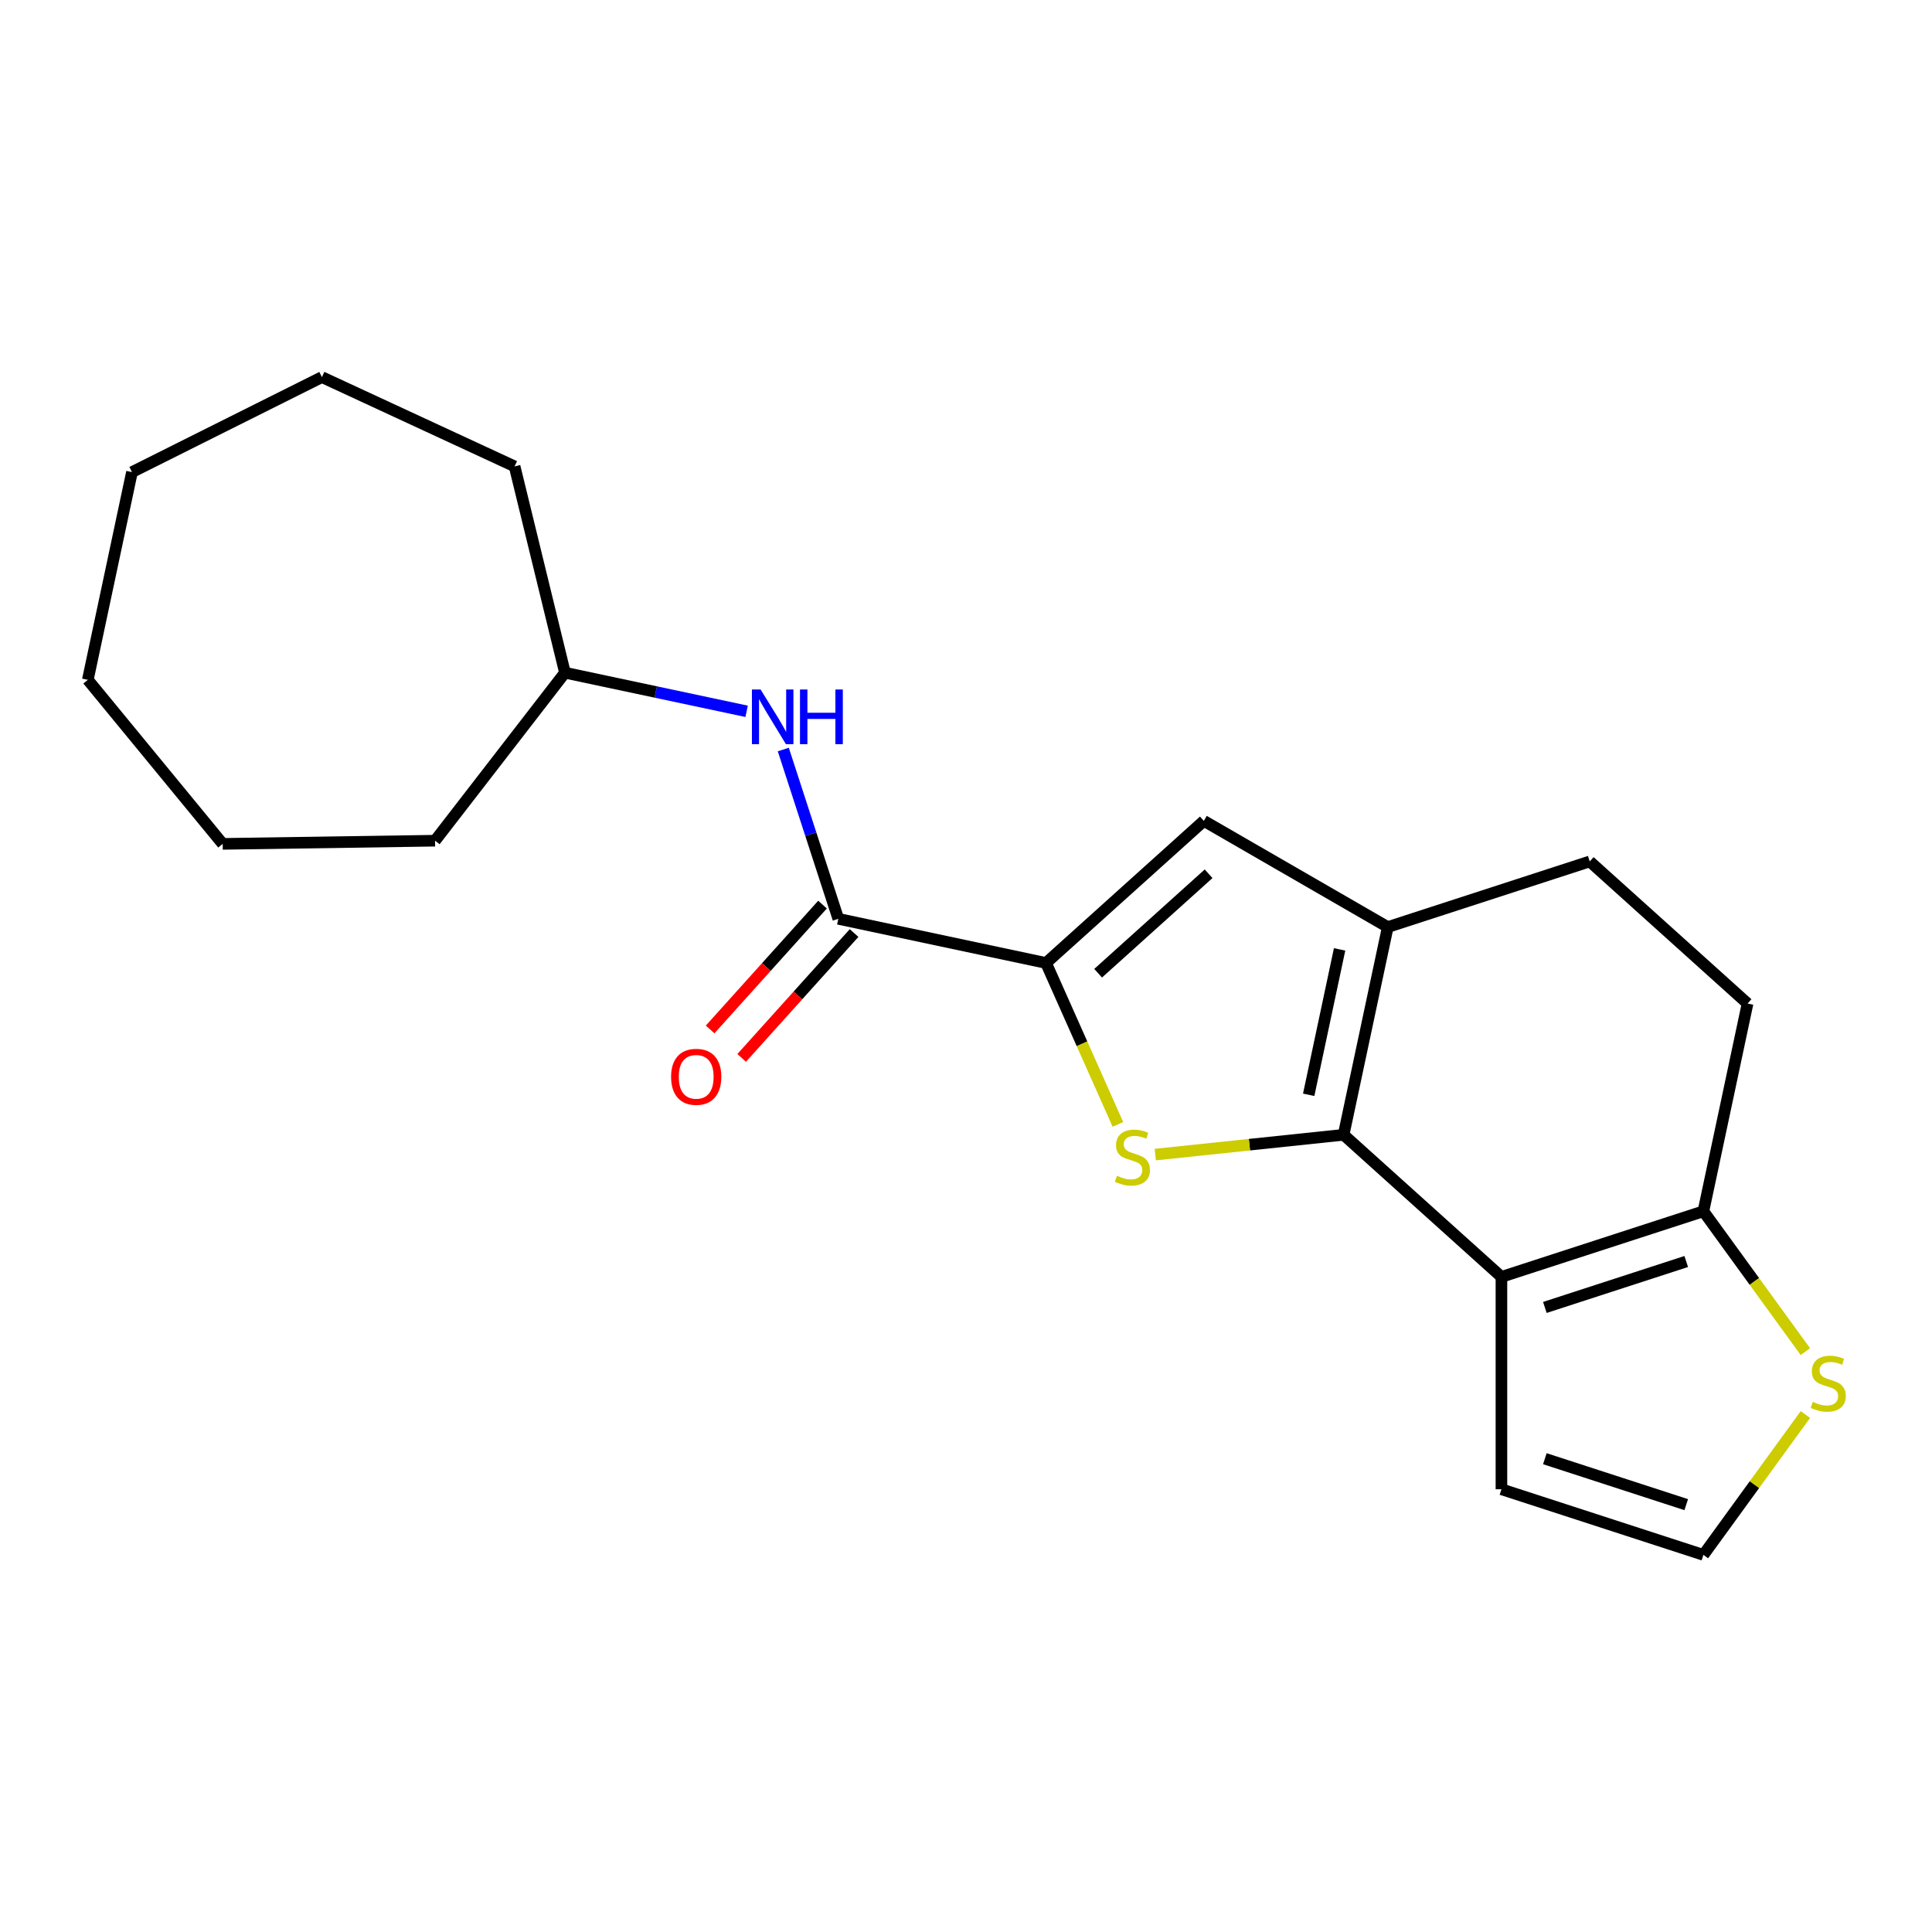 <?xml version='1.0' encoding='iso-8859-1'?>
<svg version='1.1' baseProfile='full'
              xmlns='http://www.w3.org/2000/svg'
                      xmlns:rdkit='http://www.rdkit.org/xml'
                      xmlns:xlink='http://www.w3.org/1999/xlink'
                  xml:space='preserve'
width='1000px' height='1000px' viewBox='0 0 1000 1000'>
<!-- END OF HEADER -->
<rect style='opacity:1.0;fill:#FFFFFF;stroke:none' width='1000' height='1000' x='0' y='0'> </rect>
<path class='bond-0' d='M 695.452,587.365 L 646.707,592.489' style='fill:none;fill-rule:evenodd;stroke:#000000;stroke-width:6px;stroke-linecap:butt;stroke-linejoin:miter;stroke-opacity:1' />
<path class='bond-0' d='M 646.707,592.489 L 597.961,597.612' style='fill:none;fill-rule:evenodd;stroke:#CCCC00;stroke-width:6px;stroke-linecap:butt;stroke-linejoin:miter;stroke-opacity:1' />
<path class='bond-1' d='M 695.452,587.365 L 777.14,660.917' style='fill:none;fill-rule:evenodd;stroke:#000000;stroke-width:6px;stroke-linecap:butt;stroke-linejoin:miter;stroke-opacity:1' />
<path class='bond-3' d='M 695.452,587.365 L 718.306,479.846' style='fill:none;fill-rule:evenodd;stroke:#000000;stroke-width:6px;stroke-linecap:butt;stroke-linejoin:miter;stroke-opacity:1' />
<path class='bond-3' d='M 677.377,566.667 L 693.374,491.403' style='fill:none;fill-rule:evenodd;stroke:#000000;stroke-width:6px;stroke-linecap:butt;stroke-linejoin:miter;stroke-opacity:1' />
<path class='bond-2' d='M 578.623,581.987 L 560.024,540.212' style='fill:none;fill-rule:evenodd;stroke:#CCCC00;stroke-width:6px;stroke-linecap:butt;stroke-linejoin:miter;stroke-opacity:1' />
<path class='bond-2' d='M 560.024,540.212 L 541.424,498.437' style='fill:none;fill-rule:evenodd;stroke:#000000;stroke-width:6px;stroke-linecap:butt;stroke-linejoin:miter;stroke-opacity:1' />
<path class='bond-6' d='M 777.14,660.917 L 881.681,626.95' style='fill:none;fill-rule:evenodd;stroke:#000000;stroke-width:6px;stroke-linecap:butt;stroke-linejoin:miter;stroke-opacity:1' />
<path class='bond-6' d='M 799.615,676.73 L 872.794,652.953' style='fill:none;fill-rule:evenodd;stroke:#000000;stroke-width:6px;stroke-linecap:butt;stroke-linejoin:miter;stroke-opacity:1' />
<path class='bond-9' d='M 777.14,660.917 L 777.14,770.838' style='fill:none;fill-rule:evenodd;stroke:#000000;stroke-width:6px;stroke-linecap:butt;stroke-linejoin:miter;stroke-opacity:1' />
<path class='bond-5' d='M 541.424,498.437 L 433.905,475.583' style='fill:none;fill-rule:evenodd;stroke:#000000;stroke-width:6px;stroke-linecap:butt;stroke-linejoin:miter;stroke-opacity:1' />
<path class='bond-21' d='M 541.424,498.437 L 623.112,424.885' style='fill:none;fill-rule:evenodd;stroke:#000000;stroke-width:6px;stroke-linecap:butt;stroke-linejoin:miter;stroke-opacity:1' />
<path class='bond-21' d='M 568.388,503.742 L 625.569,452.256' style='fill:none;fill-rule:evenodd;stroke:#000000;stroke-width:6px;stroke-linecap:butt;stroke-linejoin:miter;stroke-opacity:1' />
<path class='bond-4' d='M 718.306,479.846 L 623.112,424.885' style='fill:none;fill-rule:evenodd;stroke:#000000;stroke-width:6px;stroke-linecap:butt;stroke-linejoin:miter;stroke-opacity:1' />
<path class='bond-11' d='M 718.306,479.846 L 822.848,445.878' style='fill:none;fill-rule:evenodd;stroke:#000000;stroke-width:6px;stroke-linecap:butt;stroke-linejoin:miter;stroke-opacity:1' />
<path class='bond-7' d='M 433.905,475.583 L 419.668,431.766' style='fill:none;fill-rule:evenodd;stroke:#000000;stroke-width:6px;stroke-linecap:butt;stroke-linejoin:miter;stroke-opacity:1' />
<path class='bond-7' d='M 419.668,431.766 L 405.431,387.95' style='fill:none;fill-rule:evenodd;stroke:#0000FF;stroke-width:6px;stroke-linecap:butt;stroke-linejoin:miter;stroke-opacity:1' />
<path class='bond-12' d='M 425.736,468.228 L 396.644,500.538' style='fill:none;fill-rule:evenodd;stroke:#000000;stroke-width:6px;stroke-linecap:butt;stroke-linejoin:miter;stroke-opacity:1' />
<path class='bond-12' d='M 396.644,500.538 L 367.553,532.847' style='fill:none;fill-rule:evenodd;stroke:#FF0000;stroke-width:6px;stroke-linecap:butt;stroke-linejoin:miter;stroke-opacity:1' />
<path class='bond-12' d='M 442.074,482.938 L 412.982,515.248' style='fill:none;fill-rule:evenodd;stroke:#000000;stroke-width:6px;stroke-linecap:butt;stroke-linejoin:miter;stroke-opacity:1' />
<path class='bond-12' d='M 412.982,515.248 L 383.89,547.558' style='fill:none;fill-rule:evenodd;stroke:#FF0000;stroke-width:6px;stroke-linecap:butt;stroke-linejoin:miter;stroke-opacity:1' />
<path class='bond-8' d='M 881.681,626.95 L 908.072,663.274' style='fill:none;fill-rule:evenodd;stroke:#000000;stroke-width:6px;stroke-linecap:butt;stroke-linejoin:miter;stroke-opacity:1' />
<path class='bond-8' d='M 908.072,663.274 L 934.464,699.598' style='fill:none;fill-rule:evenodd;stroke:#CCCC00;stroke-width:6px;stroke-linecap:butt;stroke-linejoin:miter;stroke-opacity:1' />
<path class='bond-22' d='M 881.681,626.95 L 904.535,519.43' style='fill:none;fill-rule:evenodd;stroke:#000000;stroke-width:6px;stroke-linecap:butt;stroke-linejoin:miter;stroke-opacity:1' />
<path class='bond-14' d='M 386.449,368.175 L 339.434,358.181' style='fill:none;fill-rule:evenodd;stroke:#0000FF;stroke-width:6px;stroke-linecap:butt;stroke-linejoin:miter;stroke-opacity:1' />
<path class='bond-14' d='M 339.434,358.181 L 292.418,348.188' style='fill:none;fill-rule:evenodd;stroke:#000000;stroke-width:6px;stroke-linecap:butt;stroke-linejoin:miter;stroke-opacity:1' />
<path class='bond-23' d='M 934.464,732.158 L 908.072,768.482' style='fill:none;fill-rule:evenodd;stroke:#CCCC00;stroke-width:6px;stroke-linecap:butt;stroke-linejoin:miter;stroke-opacity:1' />
<path class='bond-23' d='M 908.072,768.482 L 881.681,804.806' style='fill:none;fill-rule:evenodd;stroke:#000000;stroke-width:6px;stroke-linecap:butt;stroke-linejoin:miter;stroke-opacity:1' />
<path class='bond-10' d='M 777.14,770.838 L 881.681,804.806' style='fill:none;fill-rule:evenodd;stroke:#000000;stroke-width:6px;stroke-linecap:butt;stroke-linejoin:miter;stroke-opacity:1' />
<path class='bond-10' d='M 799.615,755.025 L 872.794,778.803' style='fill:none;fill-rule:evenodd;stroke:#000000;stroke-width:6px;stroke-linecap:butt;stroke-linejoin:miter;stroke-opacity:1' />
<path class='bond-13' d='M 822.848,445.878 L 904.535,519.43' style='fill:none;fill-rule:evenodd;stroke:#000000;stroke-width:6px;stroke-linecap:butt;stroke-linejoin:miter;stroke-opacity:1' />
<path class='bond-15' d='M 292.418,348.188 L 225.176,435.143' style='fill:none;fill-rule:evenodd;stroke:#000000;stroke-width:6px;stroke-linecap:butt;stroke-linejoin:miter;stroke-opacity:1' />
<path class='bond-16' d='M 292.418,348.188 L 266.358,241.4' style='fill:none;fill-rule:evenodd;stroke:#000000;stroke-width:6px;stroke-linecap:butt;stroke-linejoin:miter;stroke-opacity:1' />
<path class='bond-17' d='M 225.176,435.143 L 115.267,436.788' style='fill:none;fill-rule:evenodd;stroke:#000000;stroke-width:6px;stroke-linecap:butt;stroke-linejoin:miter;stroke-opacity:1' />
<path class='bond-18' d='M 266.358,241.4 L 166.62,195.194' style='fill:none;fill-rule:evenodd;stroke:#000000;stroke-width:6px;stroke-linecap:butt;stroke-linejoin:miter;stroke-opacity:1' />
<path class='bond-19' d='M 115.267,436.788 L 45.455,351.883' style='fill:none;fill-rule:evenodd;stroke:#000000;stroke-width:6px;stroke-linecap:butt;stroke-linejoin:miter;stroke-opacity:1' />
<path class='bond-20' d='M 166.62,195.194 L 68.308,244.363' style='fill:none;fill-rule:evenodd;stroke:#000000;stroke-width:6px;stroke-linecap:butt;stroke-linejoin:miter;stroke-opacity:1' />
<path class='bond-24' d='M 45.455,351.883 L 68.308,244.363' style='fill:none;fill-rule:evenodd;stroke:#000000;stroke-width:6px;stroke-linecap:butt;stroke-linejoin:miter;stroke-opacity:1' />
<path  class='atom-1' d='M 578.133 608.575
Q 578.453 608.695, 579.773 609.255
Q 581.093 609.815, 582.533 610.175
Q 584.013 610.495, 585.453 610.495
Q 588.133 610.495, 589.693 609.215
Q 591.253 607.895, 591.253 605.615
Q 591.253 604.055, 590.453 603.095
Q 589.693 602.135, 588.493 601.615
Q 587.293 601.095, 585.293 600.495
Q 582.773 599.735, 581.253 599.015
Q 579.773 598.295, 578.693 596.775
Q 577.653 595.255, 577.653 592.695
Q 577.653 589.135, 580.053 586.935
Q 582.493 584.735, 587.293 584.735
Q 590.573 584.735, 594.293 586.295
L 593.373 589.375
Q 589.973 587.975, 587.413 587.975
Q 584.653 587.975, 583.133 589.135
Q 581.613 590.255, 581.653 592.215
Q 581.653 593.735, 582.413 594.655
Q 583.213 595.575, 584.333 596.095
Q 585.493 596.615, 587.413 597.215
Q 589.973 598.015, 591.493 598.815
Q 593.013 599.615, 594.093 601.255
Q 595.213 602.855, 595.213 605.615
Q 595.213 609.535, 592.573 611.655
Q 589.973 613.735, 585.613 613.735
Q 583.093 613.735, 581.173 613.175
Q 579.293 612.655, 577.053 611.735
L 578.133 608.575
' fill='#CCCC00'/>
<path  class='atom-8' d='M 393.677 356.882
L 402.957 371.882
Q 403.877 373.362, 405.357 376.042
Q 406.837 378.722, 406.917 378.882
L 406.917 356.882
L 410.677 356.882
L 410.677 385.202
L 406.797 385.202
L 396.837 368.802
Q 395.677 366.882, 394.437 364.682
Q 393.237 362.482, 392.877 361.802
L 392.877 385.202
L 389.197 385.202
L 389.197 356.882
L 393.677 356.882
' fill='#0000FF'/>
<path  class='atom-8' d='M 414.077 356.882
L 417.917 356.882
L 417.917 368.922
L 432.397 368.922
L 432.397 356.882
L 436.237 356.882
L 436.237 385.202
L 432.397 385.202
L 432.397 372.122
L 417.917 372.122
L 417.917 385.202
L 414.077 385.202
L 414.077 356.882
' fill='#0000FF'/>
<path  class='atom-9' d='M 938.292 725.598
Q 938.612 725.718, 939.932 726.278
Q 941.252 726.838, 942.692 727.198
Q 944.172 727.518, 945.612 727.518
Q 948.292 727.518, 949.852 726.238
Q 951.412 724.918, 951.412 722.638
Q 951.412 721.078, 950.612 720.118
Q 949.852 719.158, 948.652 718.638
Q 947.452 718.118, 945.452 717.518
Q 942.932 716.758, 941.412 716.038
Q 939.932 715.318, 938.852 713.798
Q 937.812 712.278, 937.812 709.718
Q 937.812 706.158, 940.212 703.958
Q 942.652 701.758, 947.452 701.758
Q 950.732 701.758, 954.452 703.318
L 953.532 706.398
Q 950.132 704.998, 947.572 704.998
Q 944.812 704.998, 943.292 706.158
Q 941.772 707.278, 941.812 709.238
Q 941.812 710.758, 942.572 711.678
Q 943.372 712.598, 944.492 713.118
Q 945.652 713.638, 947.572 714.238
Q 950.132 715.038, 951.652 715.838
Q 953.172 716.638, 954.252 718.278
Q 955.372 719.878, 955.372 722.638
Q 955.372 726.558, 952.732 728.678
Q 950.132 730.758, 945.772 730.758
Q 943.252 730.758, 941.332 730.198
Q 939.452 729.678, 937.212 728.758
L 938.292 725.598
' fill='#CCCC00'/>
<path  class='atom-13' d='M 347.353 557.351
Q 347.353 550.551, 350.713 546.751
Q 354.073 542.951, 360.353 542.951
Q 366.633 542.951, 369.993 546.751
Q 373.353 550.551, 373.353 557.351
Q 373.353 564.231, 369.953 568.151
Q 366.553 572.031, 360.353 572.031
Q 354.113 572.031, 350.713 568.151
Q 347.353 564.271, 347.353 557.351
M 360.353 568.831
Q 364.673 568.831, 366.993 565.951
Q 369.353 563.031, 369.353 557.351
Q 369.353 551.791, 366.993 548.991
Q 364.673 546.151, 360.353 546.151
Q 356.033 546.151, 353.673 548.951
Q 351.353 551.751, 351.353 557.351
Q 351.353 563.071, 353.673 565.951
Q 356.033 568.831, 360.353 568.831
' fill='#FF0000'/>
</svg>
